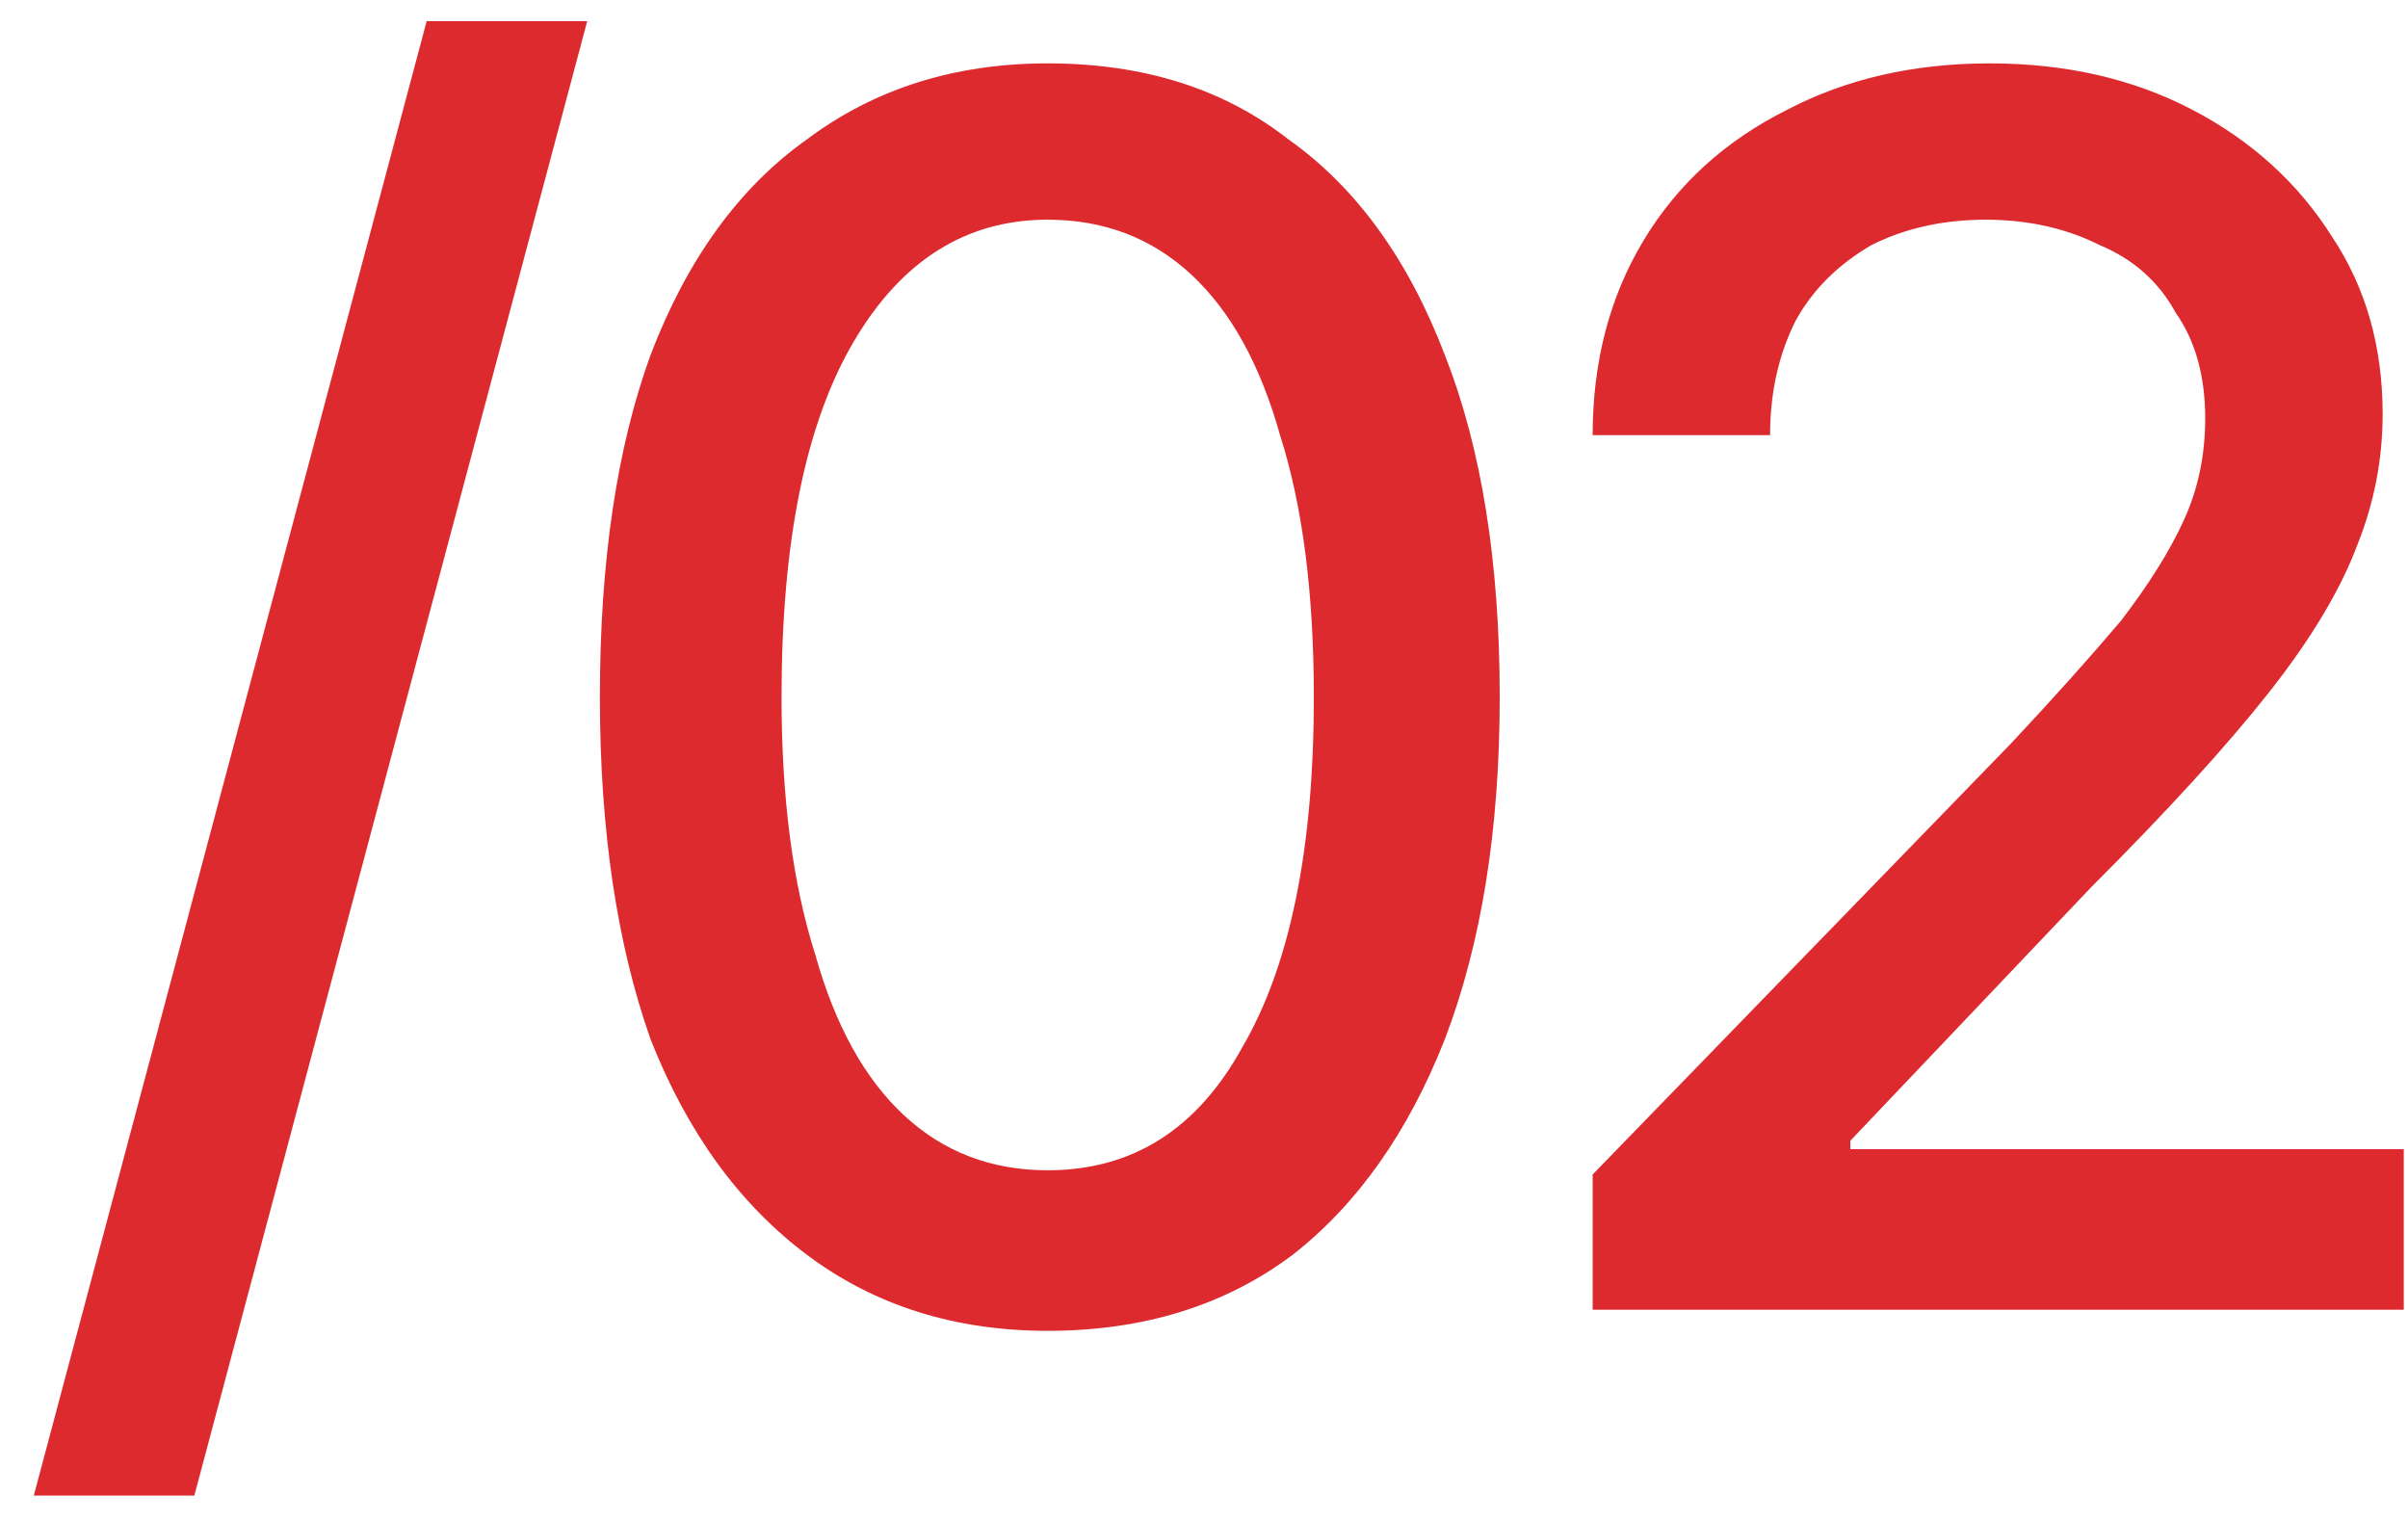 <svg version="1.2" xmlns="http://www.w3.org/2000/svg" viewBox="0 0 57 36" width="57" height="36">
	<title>02-svg</title>
	<style>
		.s0 { fill: #dc2a2f } 
	</style>
	<path id="Layer" fill-rule="evenodd" class="s0" d="m13.9 0.5l-9.3 34.9h-3.8l9.3-34.9zm10.9 31q-3.3 0-5.7-1.8-2.4-1.8-3.7-5.1-1.2-3.4-1.2-8.1 0-4.8 1.2-8.1 1.3-3.4 3.7-5.1 2.4-1.8 5.7-1.8 3.4 0 5.7 1.8 2.4 1.7 3.7 5.1 1.3 3.3 1.3 8.1 0 4.7-1.3 8.1-1.3 3.3-3.6 5.1-2.4 1.8-5.8 1.8zm0-3.8q3 0 4.6-2.9 1.7-2.9 1.7-8.3 0-3.7-0.8-6.2-0.7-2.5-2.1-3.8-1.4-1.3-3.4-1.3-2.9 0-4.6 2.9-1.7 2.9-1.7 8.4 0 3.6 0.8 6.1 0.7 2.5 2.1 3.8 1.4 1.3 3.4 1.3zm12.9 3.3v-3.2l9.9-10.2q1.5-1.6 2.6-2.9 1-1.3 1.5-2.4 0.5-1.1 0.5-2.4 0-1.5-0.7-2.5-0.6-1.1-1.8-1.6-1.2-0.6-2.7-0.6-1.5 0-2.7 0.6-1.2 0.7-1.8 1.8-0.6 1.2-0.6 2.7h-4.2q0-2.6 1.2-4.6 1.2-2 3.4-3.1 2.1-1.1 4.8-1.1 2.7 0 4.8 1.1 2.1 1.1 3.3 3 1.2 1.8 1.2 4.2 0 1.6-0.6 3.1-0.6 1.6-2.1 3.5-1.5 1.9-4.2 4.6l-5.7 6v0.2h13.1v3.8z"/>
</svg>